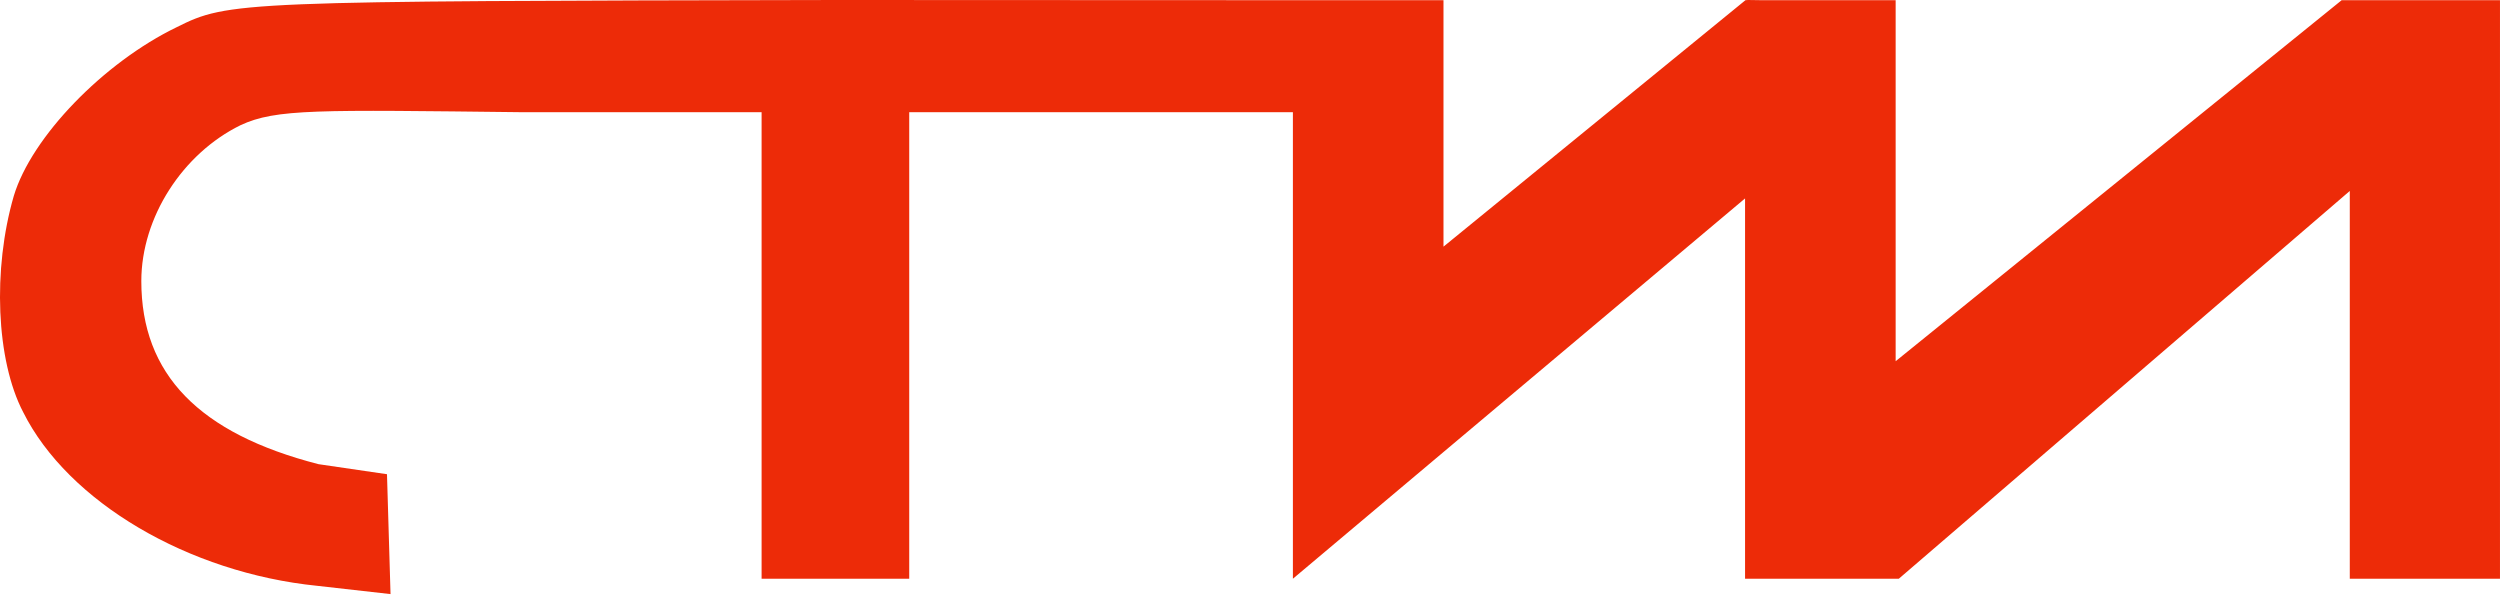 <?xml version="1.0" encoding="UTF-8"?> <svg xmlns="http://www.w3.org/2000/svg" width="127" height="31" viewBox="0 0 127 31" fill="none"><path d="M118.969 0L96.299 18.35V0.01H89.469L88.809 0H88.799L88.669 0.01L73.329 12.53V0.01H65.699L42.469 0C12.099 0.06 11.619 0.06 8.979 1.38C5.259 3.18 1.599 6.96 0.699 9.96C-0.381 13.68 -0.201 18.3 1.179 20.94C3.459 25.5 9.579 29.1 16.119 29.76L19.839 30.18L19.659 24.09L16.179 23.58C10.119 22.02 7.179 19.02 7.179 14.28C7.179 11.04 9.279 7.8 12.219 6.36C14.019 5.52 16.129 5.58 26.509 5.7H38.689V29.4H46.189V5.7H55.999H65.679V29.4L73.309 22.98L88.649 10.08V29.4H96.459L119.369 9.7V29.4H126.999V0.01H118.949L118.969 0Z" fill="#ED2B08"></path></svg> 